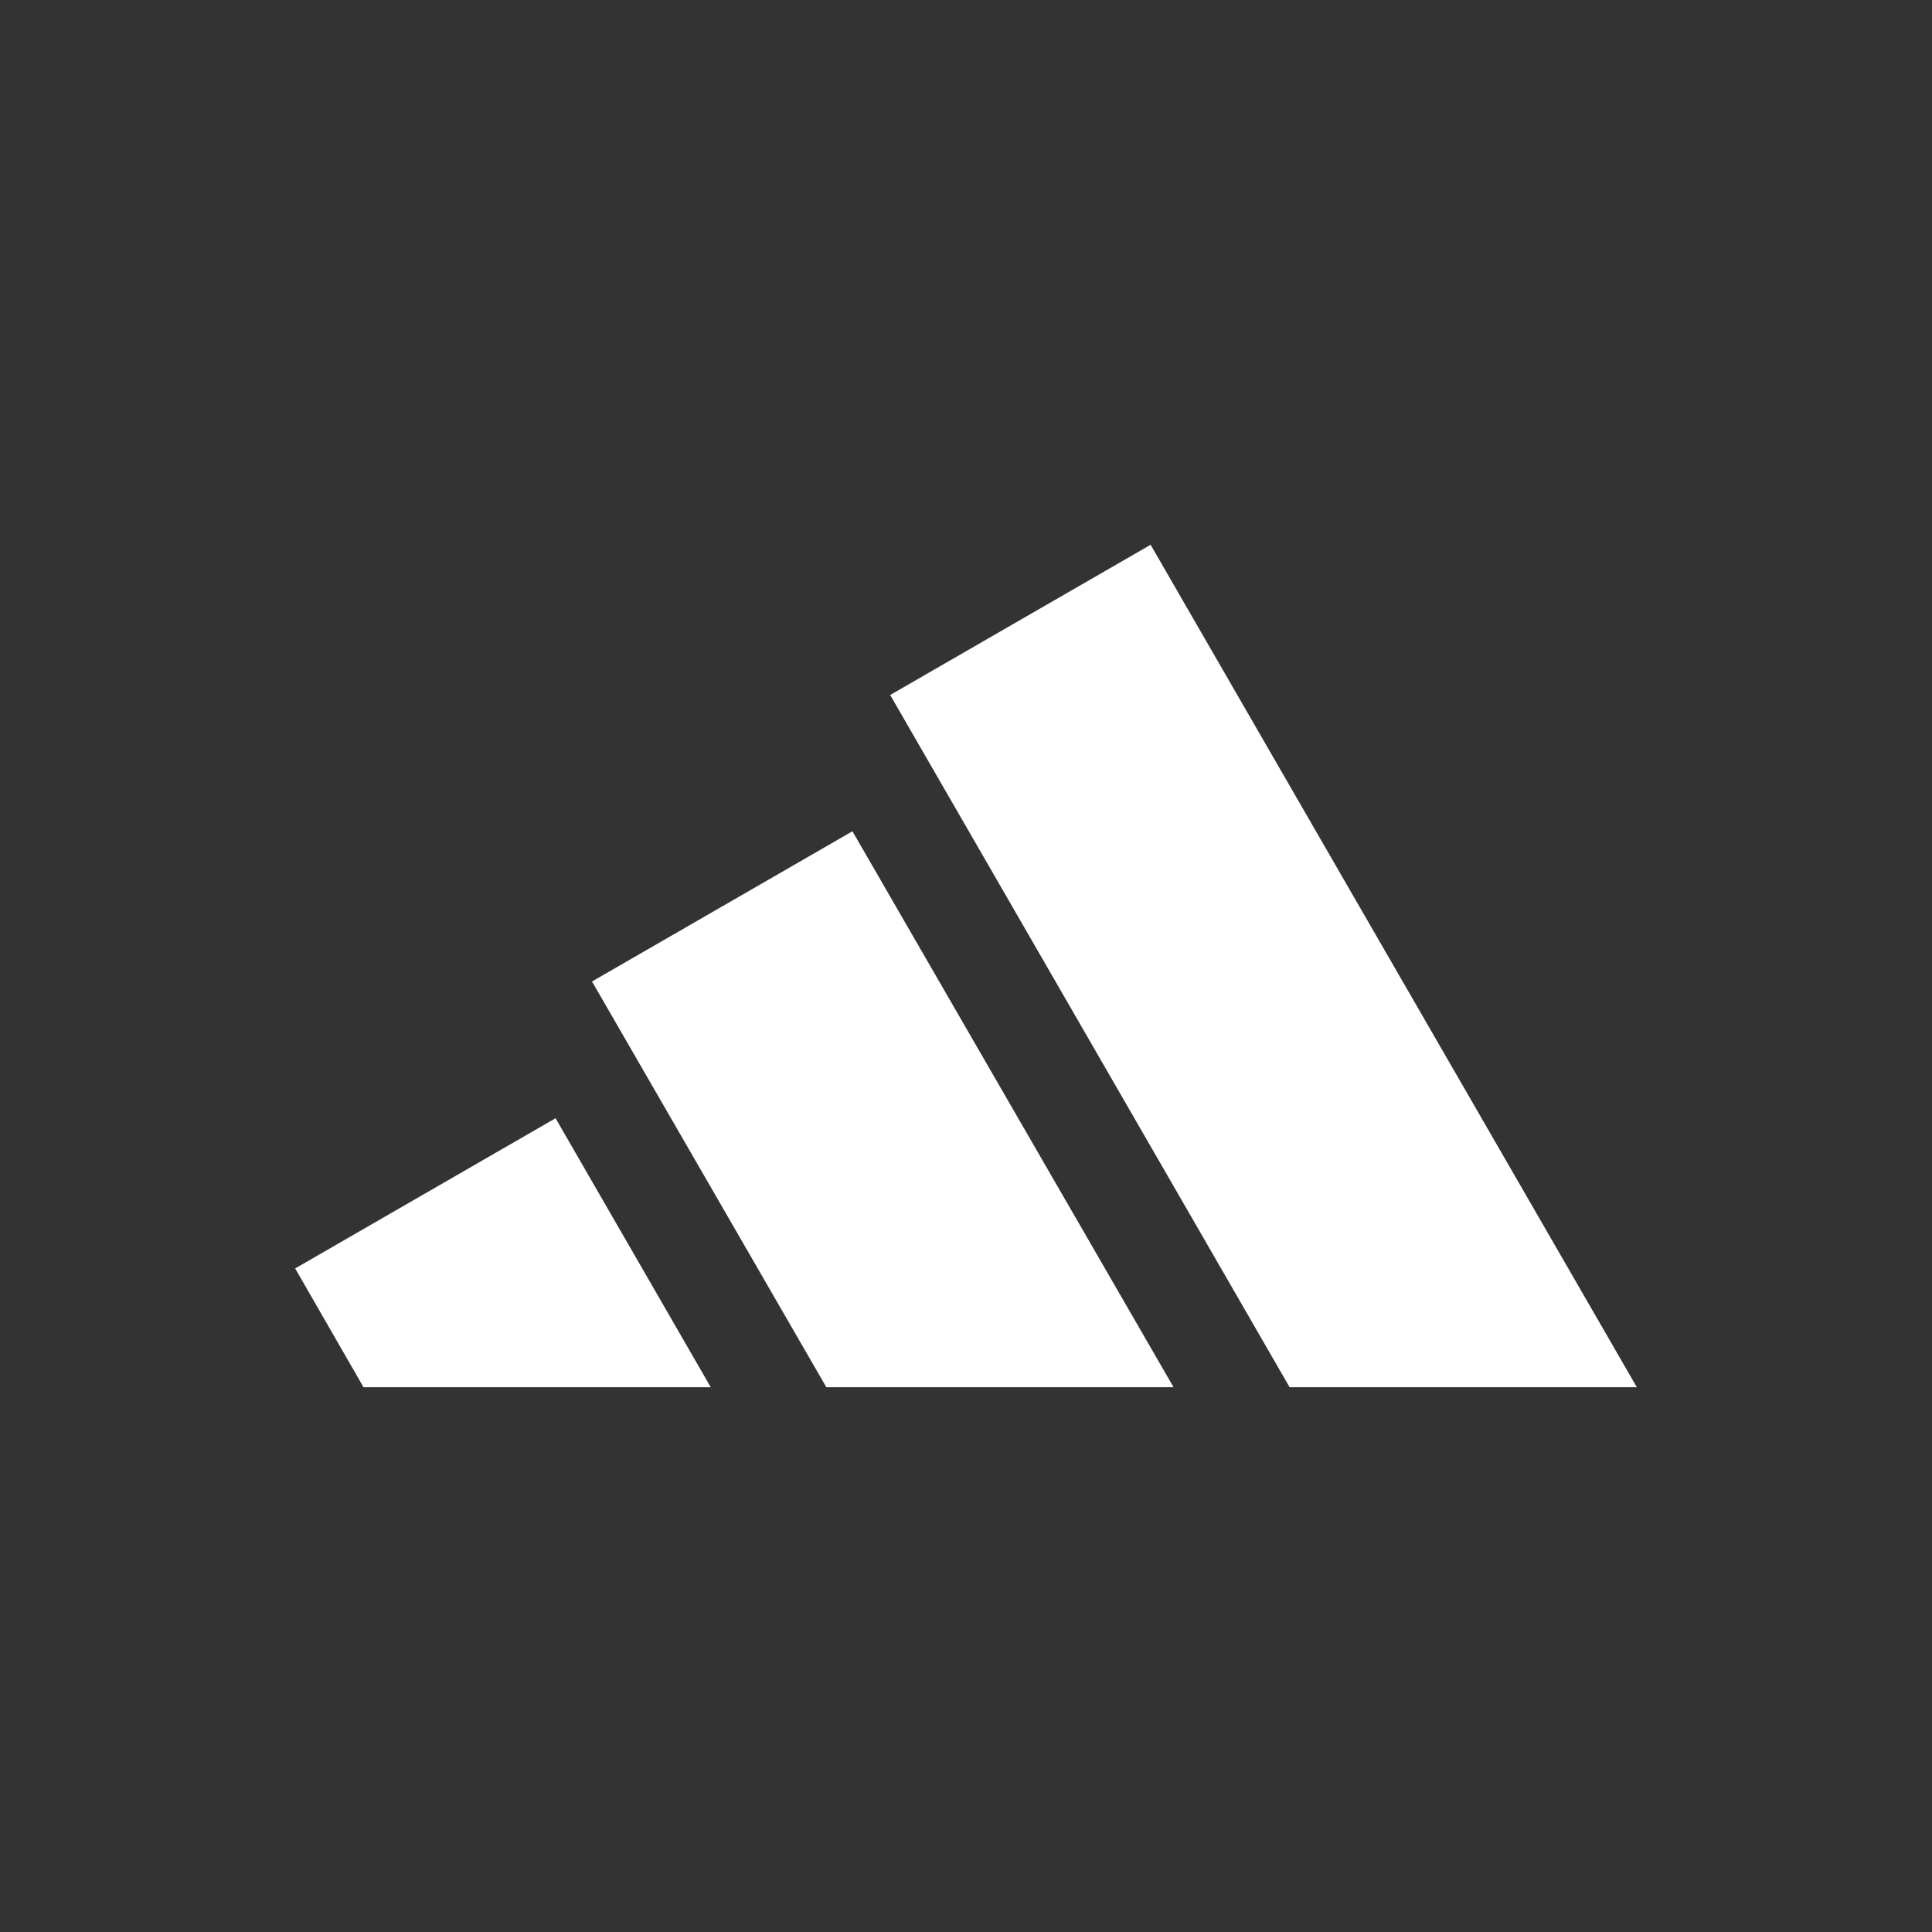 <?xml version="1.0" encoding="UTF-8" standalone="no"?><!DOCTYPE svg PUBLIC "-//W3C//DTD SVG 1.1//EN" "http://www.w3.org/Graphics/SVG/1.1/DTD/svg11.dtd"><svg width="360px" height="360px" version="1.1" xmlns="http://www.w3.org/2000/svg" xmlns:xlink="http://www.w3.org/1999/xlink" xml:space="preserve" xmlns:serif="http://www.serif.com/" style="fill-rule:evenodd;clip-rule:evenodd;stroke-linejoin:round;stroke-miterlimit:2;"><rect width="100%" height="100%" fill="#333333" stroke="none"/><g transform="matrix(4.993,0,0,4.993,-444.301,-397.789)"><path d="M150.07,131.439L131.925,100L122.206,105.606L137.112,131.439L150.07,131.439ZM132.781,131.439L120.797,110.692L111.078,116.298L119.823,131.439L132.781,131.439ZM109.718,121.401L115.509,131.439L102.551,131.439L100,127.007L109.718,121.401Z" style="fill:white;"/></g></svg>